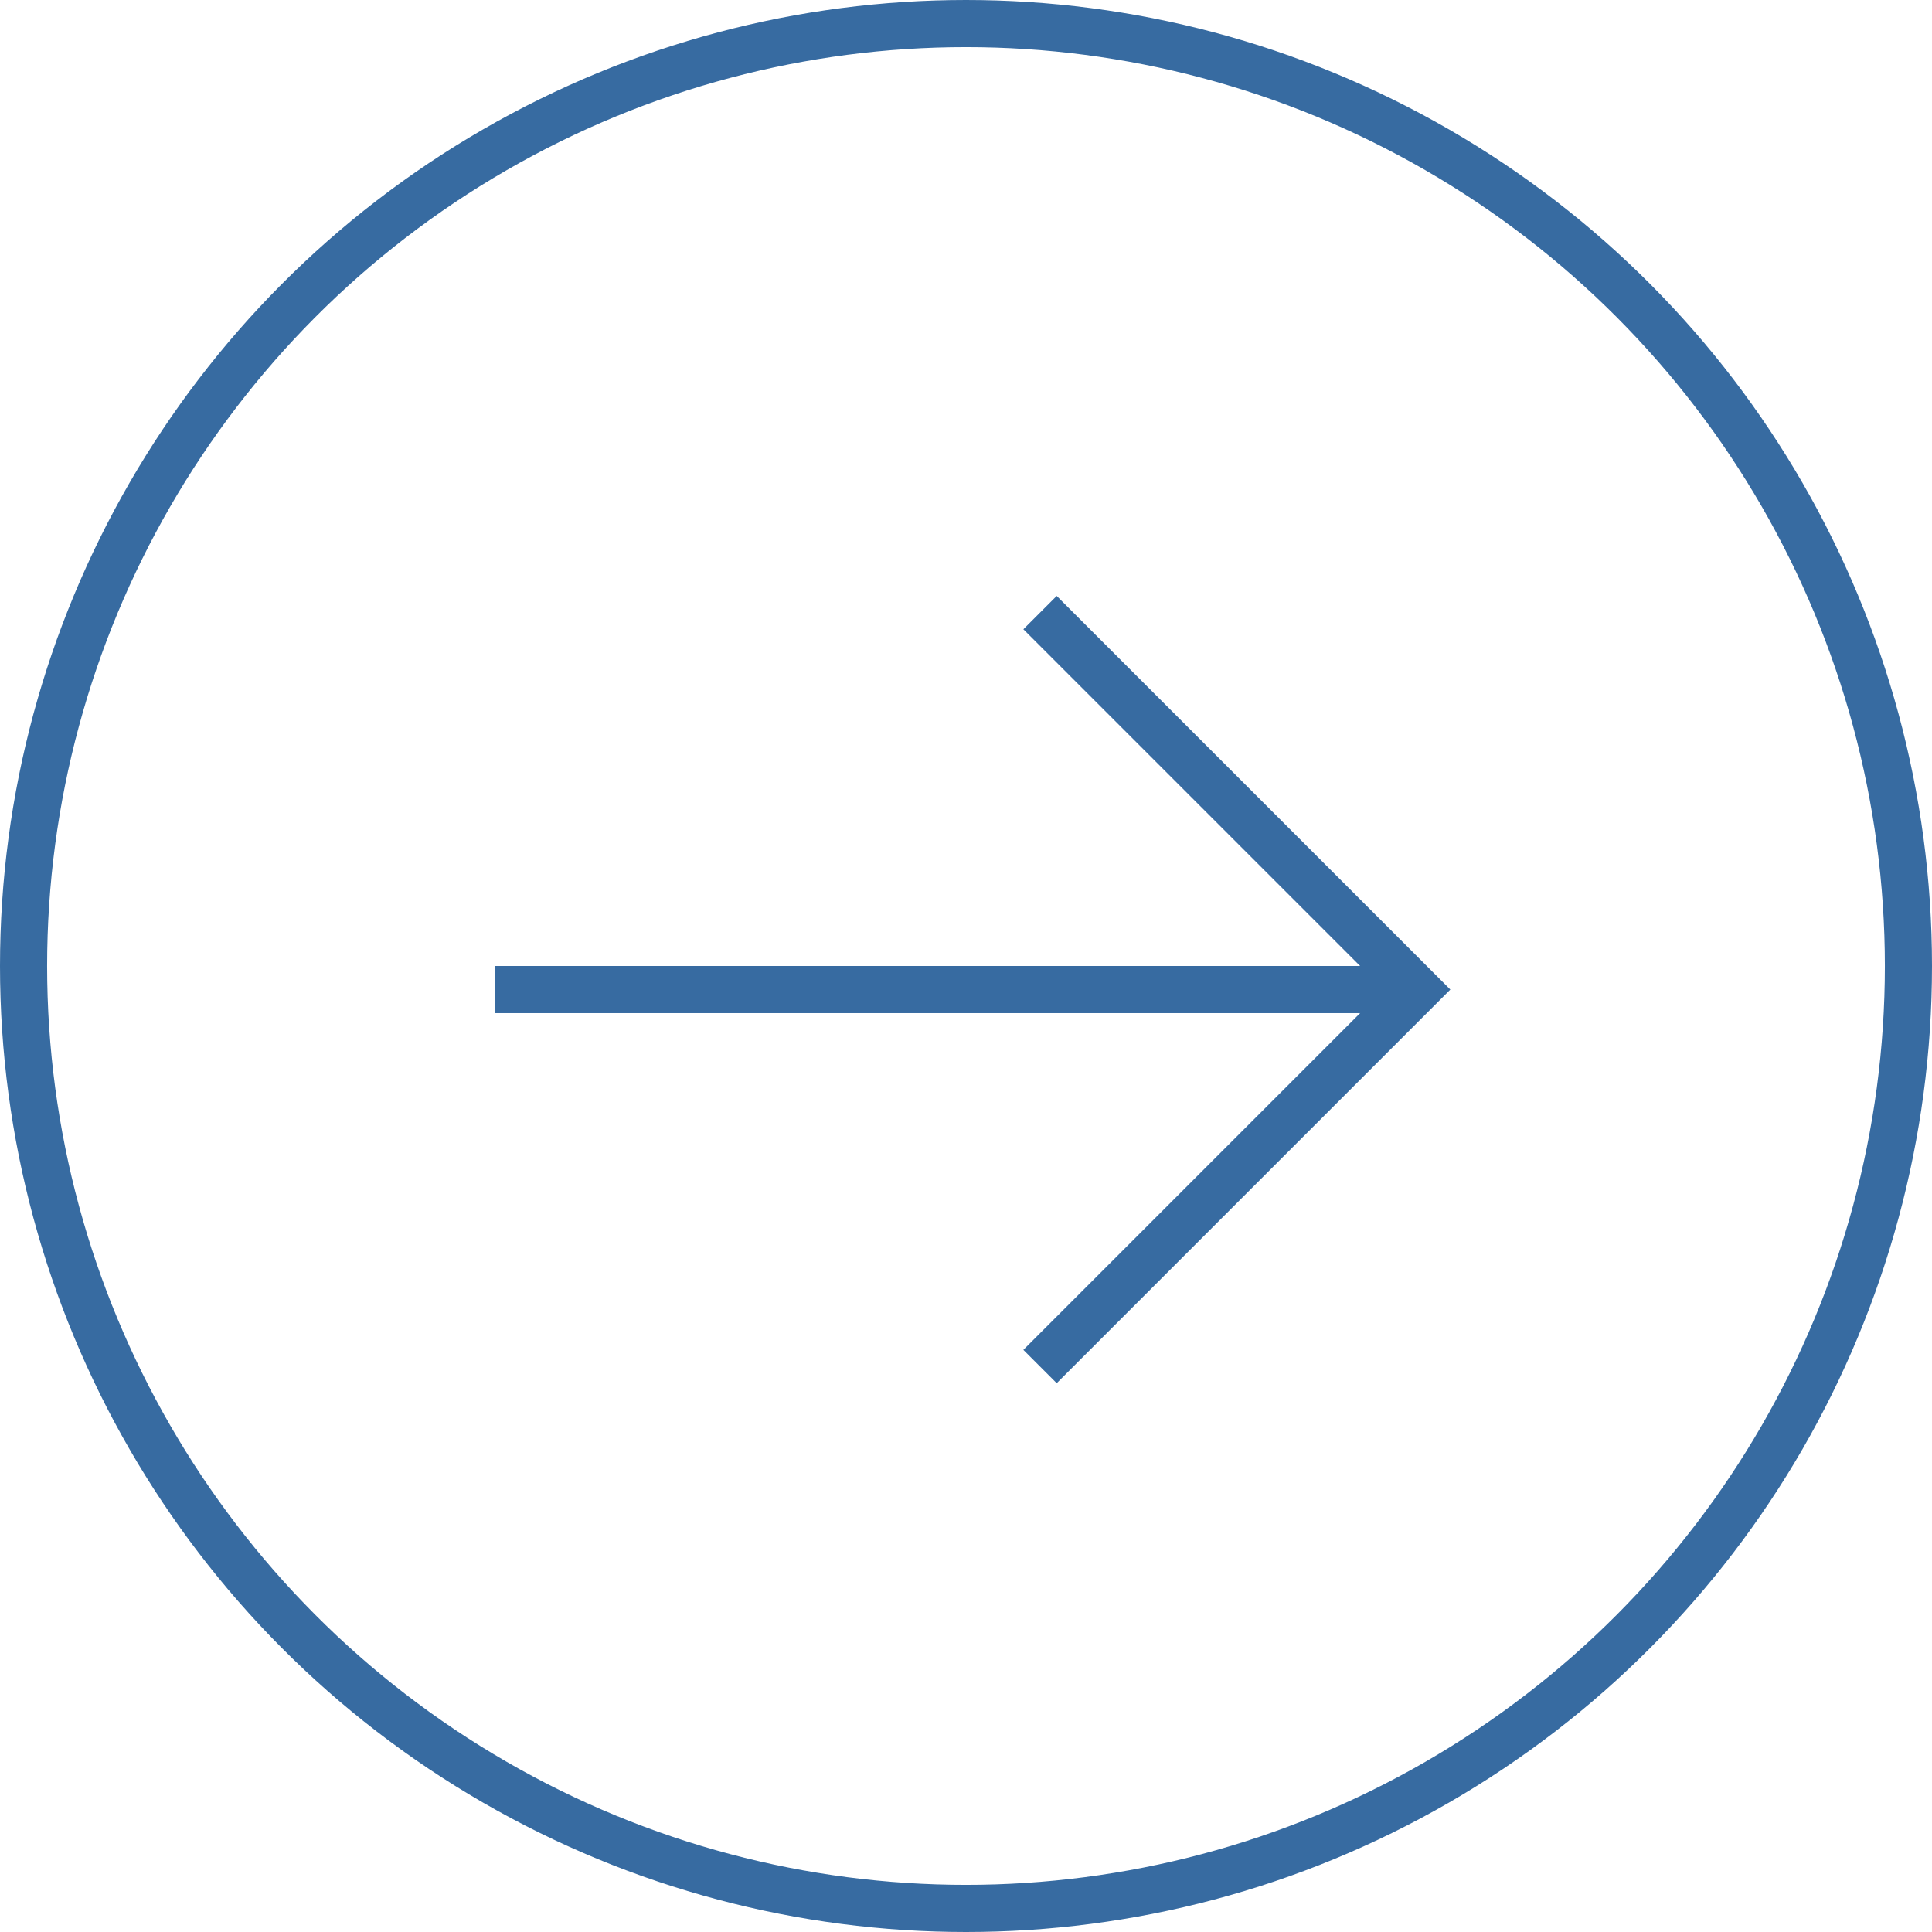 <svg xmlns="http://www.w3.org/2000/svg" width="41" height="41" viewBox="0 0 41 41">
  <g id="グループ_527" data-name="グループ 527" transform="translate(-1395.737 -2001.759)">
    <circle id="楕円形_35" data-name="楕円形 35" cx="20" cy="20" r="20" transform="translate(1396.237 2002.259)" fill="none" stroke="#376ba1" stroke-miterlimit="10" stroke-width="1"/>
    <path id="パス_1187" data-name="パス 1187" d="M1417.808,2014.759l8,8-8,8" fill="none" stroke="#376ba1" stroke-miterlimit="10" stroke-width="1"/>
    <line id="線_422" data-name="線 422" x1="19.571" transform="translate(1406.237 2022.759)" fill="none" stroke="#376ba1" stroke-miterlimit="10" stroke-width="1"/>
  </g>
</svg>

